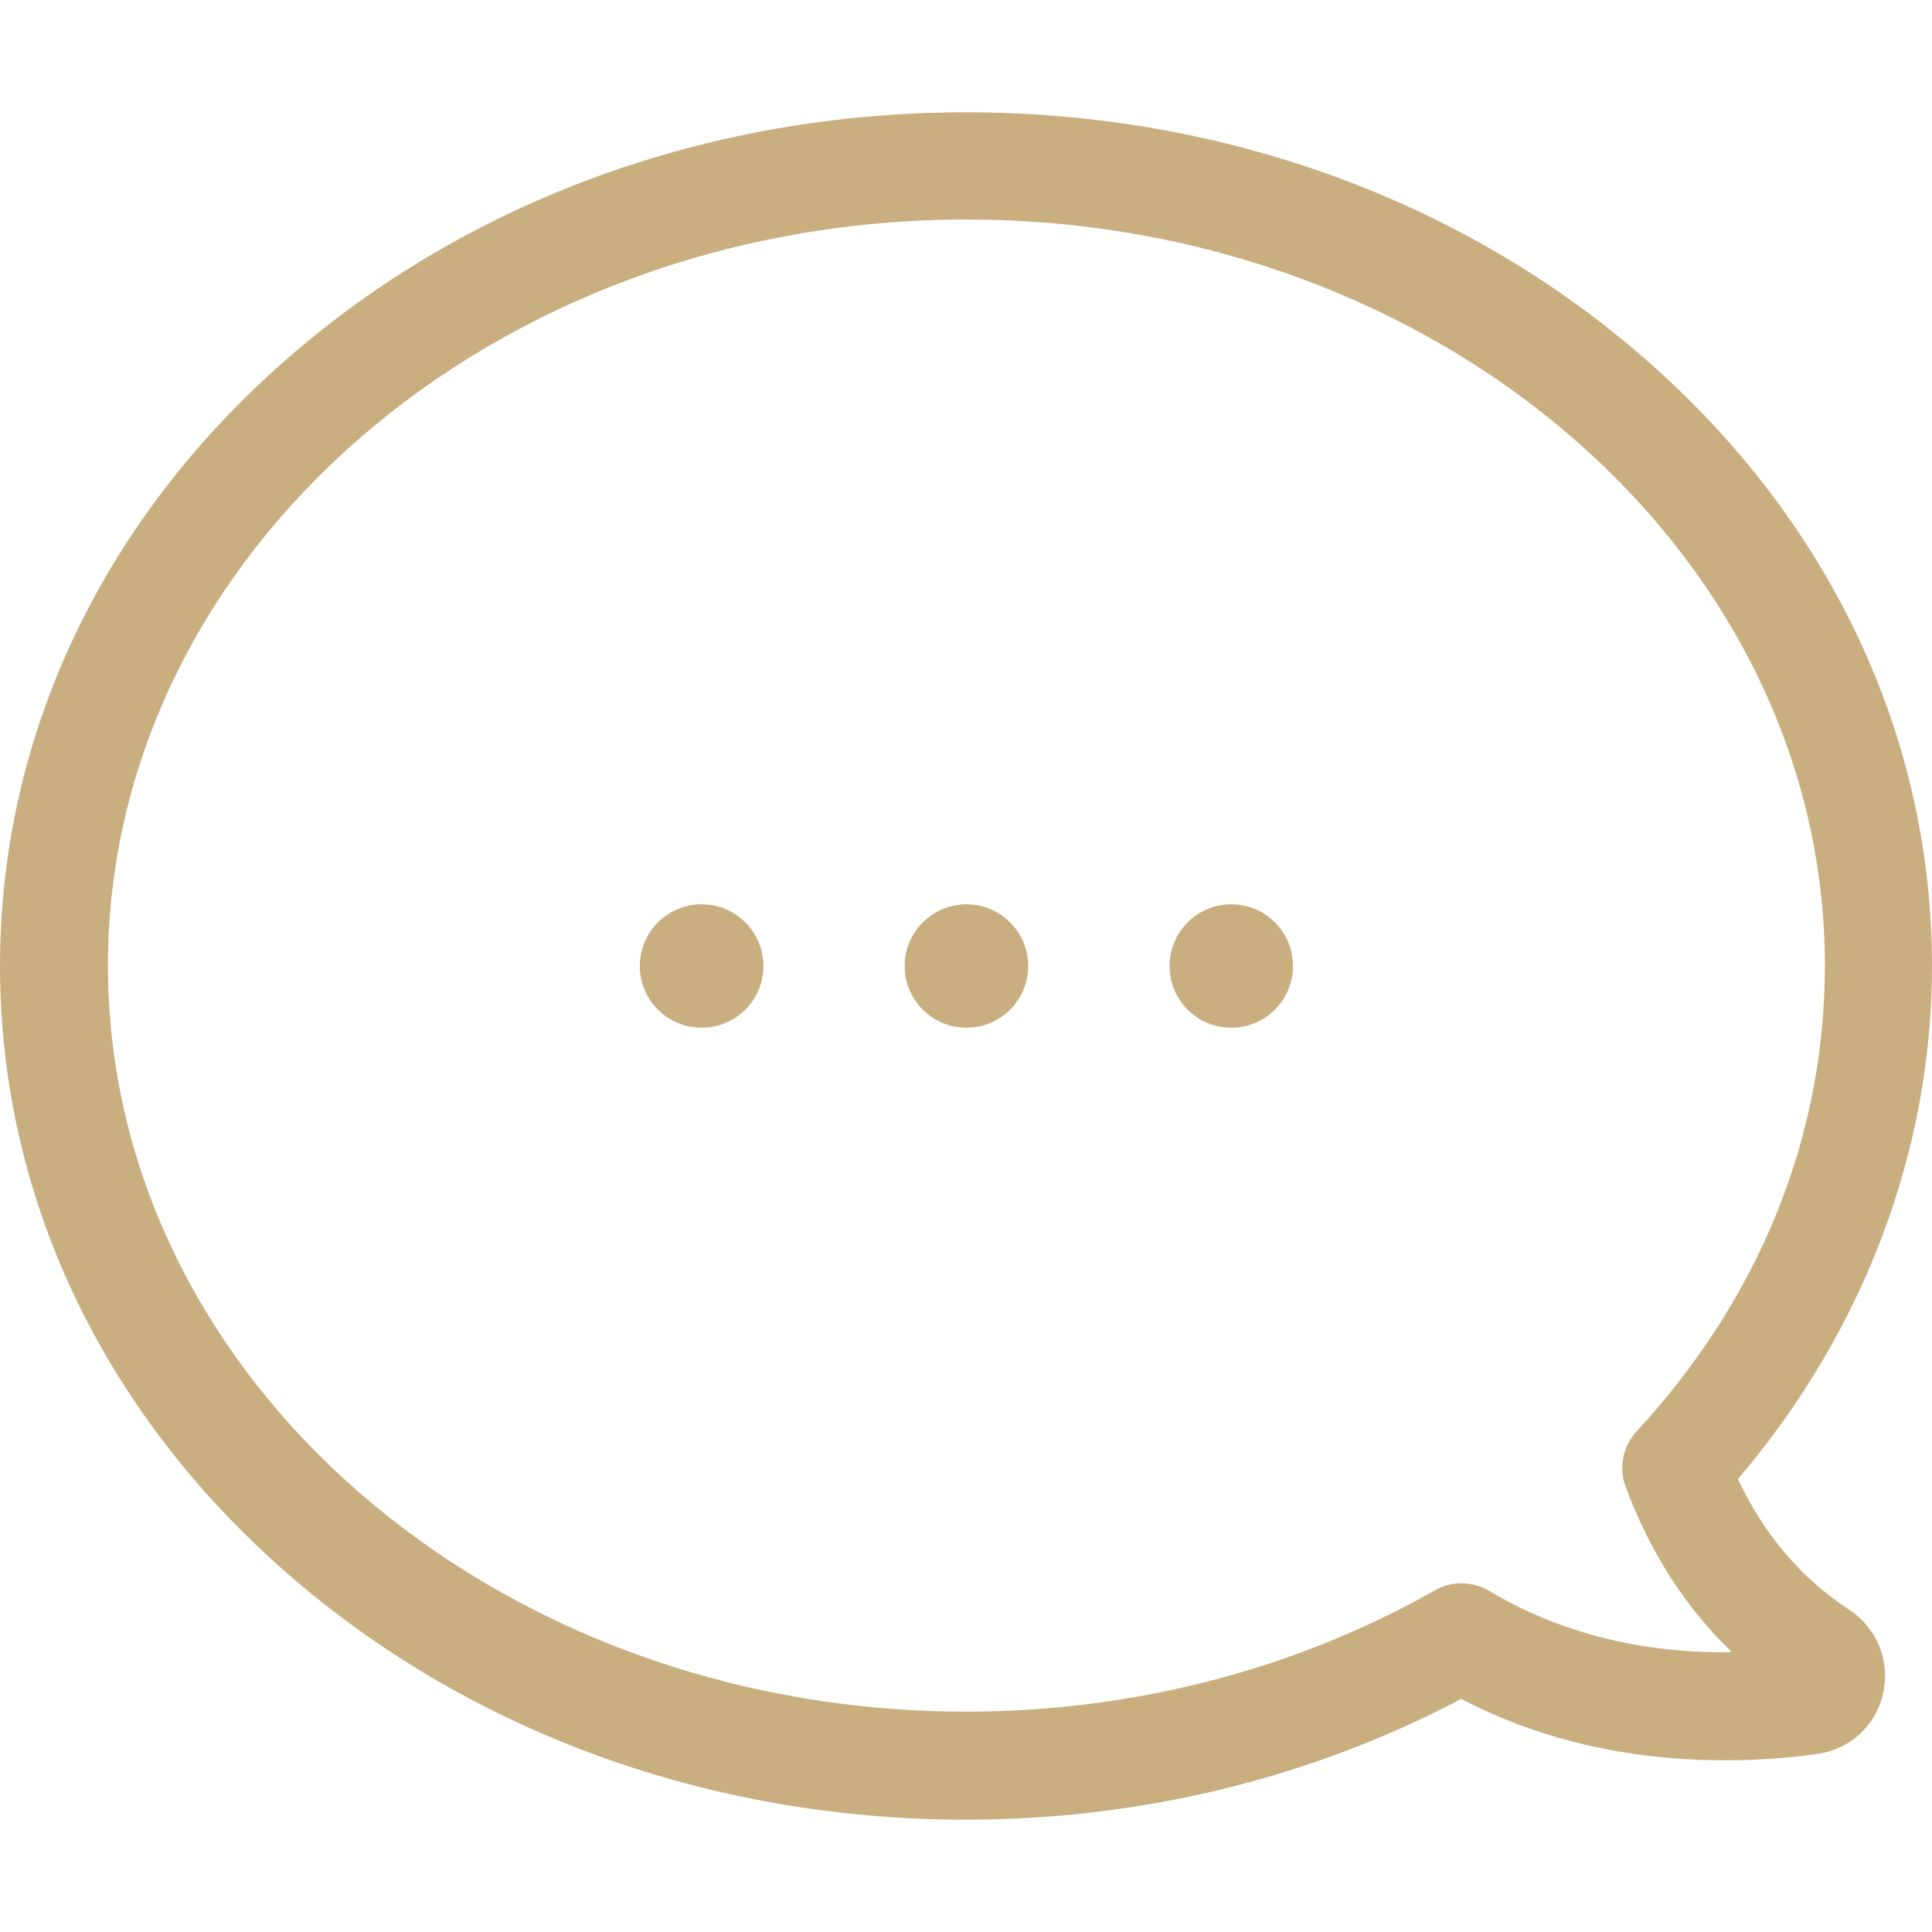 <svg width="16" height="16" viewBox="0 0 16 16" fill="none" xmlns="http://www.w3.org/2000/svg">
<g clip-path="url(#clip0_15_1728)">
<path d="M15.314 13.331C14.915 13.07 14.608 12.707 14.393 12.249C15.433 11.028 16 9.531 16 8C16 6.1 15.159 4.318 13.635 2.982C12.127 1.659 10.124 0.93 8 0.93C5.875 0.93 3.873 1.659 2.365 2.982C0.841 4.318 0 6.1 0 8C0 9.9 0.841 11.681 2.365 13.018C3.873 14.341 5.875 15.07 8 15.07C9.452 15.07 10.864 14.723 12.101 14.07C12.747 14.406 13.483 14.578 14.284 14.578C14.539 14.578 14.796 14.562 15.05 14.525C15.32 14.489 15.535 14.291 15.594 14.027C15.657 13.757 15.545 13.483 15.314 13.331ZM14.288 13.684C13.552 13.684 12.896 13.512 12.335 13.176C12.196 13.094 12.025 13.09 11.886 13.169C10.728 13.826 9.386 14.175 8.003 14.175C4.084 14.175 0.894 11.404 0.894 7.997C0.894 4.589 4.084 1.818 8.003 1.818C11.922 1.818 15.113 4.589 15.113 7.997C15.113 9.415 14.572 10.751 13.552 11.856C13.44 11.978 13.404 12.157 13.463 12.312C13.664 12.856 13.958 13.311 14.341 13.681C14.318 13.684 14.301 13.684 14.288 13.684Z" fill="#C9AE80"/>
<path d="M8.004 8.511C8.286 8.511 8.515 8.283 8.515 8C8.515 7.718 8.286 7.489 8.004 7.489C7.721 7.489 7.492 7.718 7.492 8C7.492 8.283 7.721 8.511 8.004 8.511Z" fill="#C9AE80"/>
<path d="M10.197 8.511C10.479 8.511 10.708 8.283 10.708 8C10.708 7.718 10.479 7.489 10.197 7.489C9.914 7.489 9.686 7.718 9.686 8C9.686 8.283 9.914 8.511 10.197 8.511Z" fill="#C9AE80"/>
<path d="M5.81 8.511C6.093 8.511 6.322 8.283 6.322 8C6.322 7.718 6.093 7.489 5.81 7.489C5.528 7.489 5.299 7.718 5.299 8C5.299 8.283 5.528 8.511 5.81 8.511Z" fill="#C9AE80"/>
</g>
<defs>
<clipPath id="clip0_15_1728">
<rect width="16" height="16" fill="white"/>
</clipPath>
</defs>
</svg>

